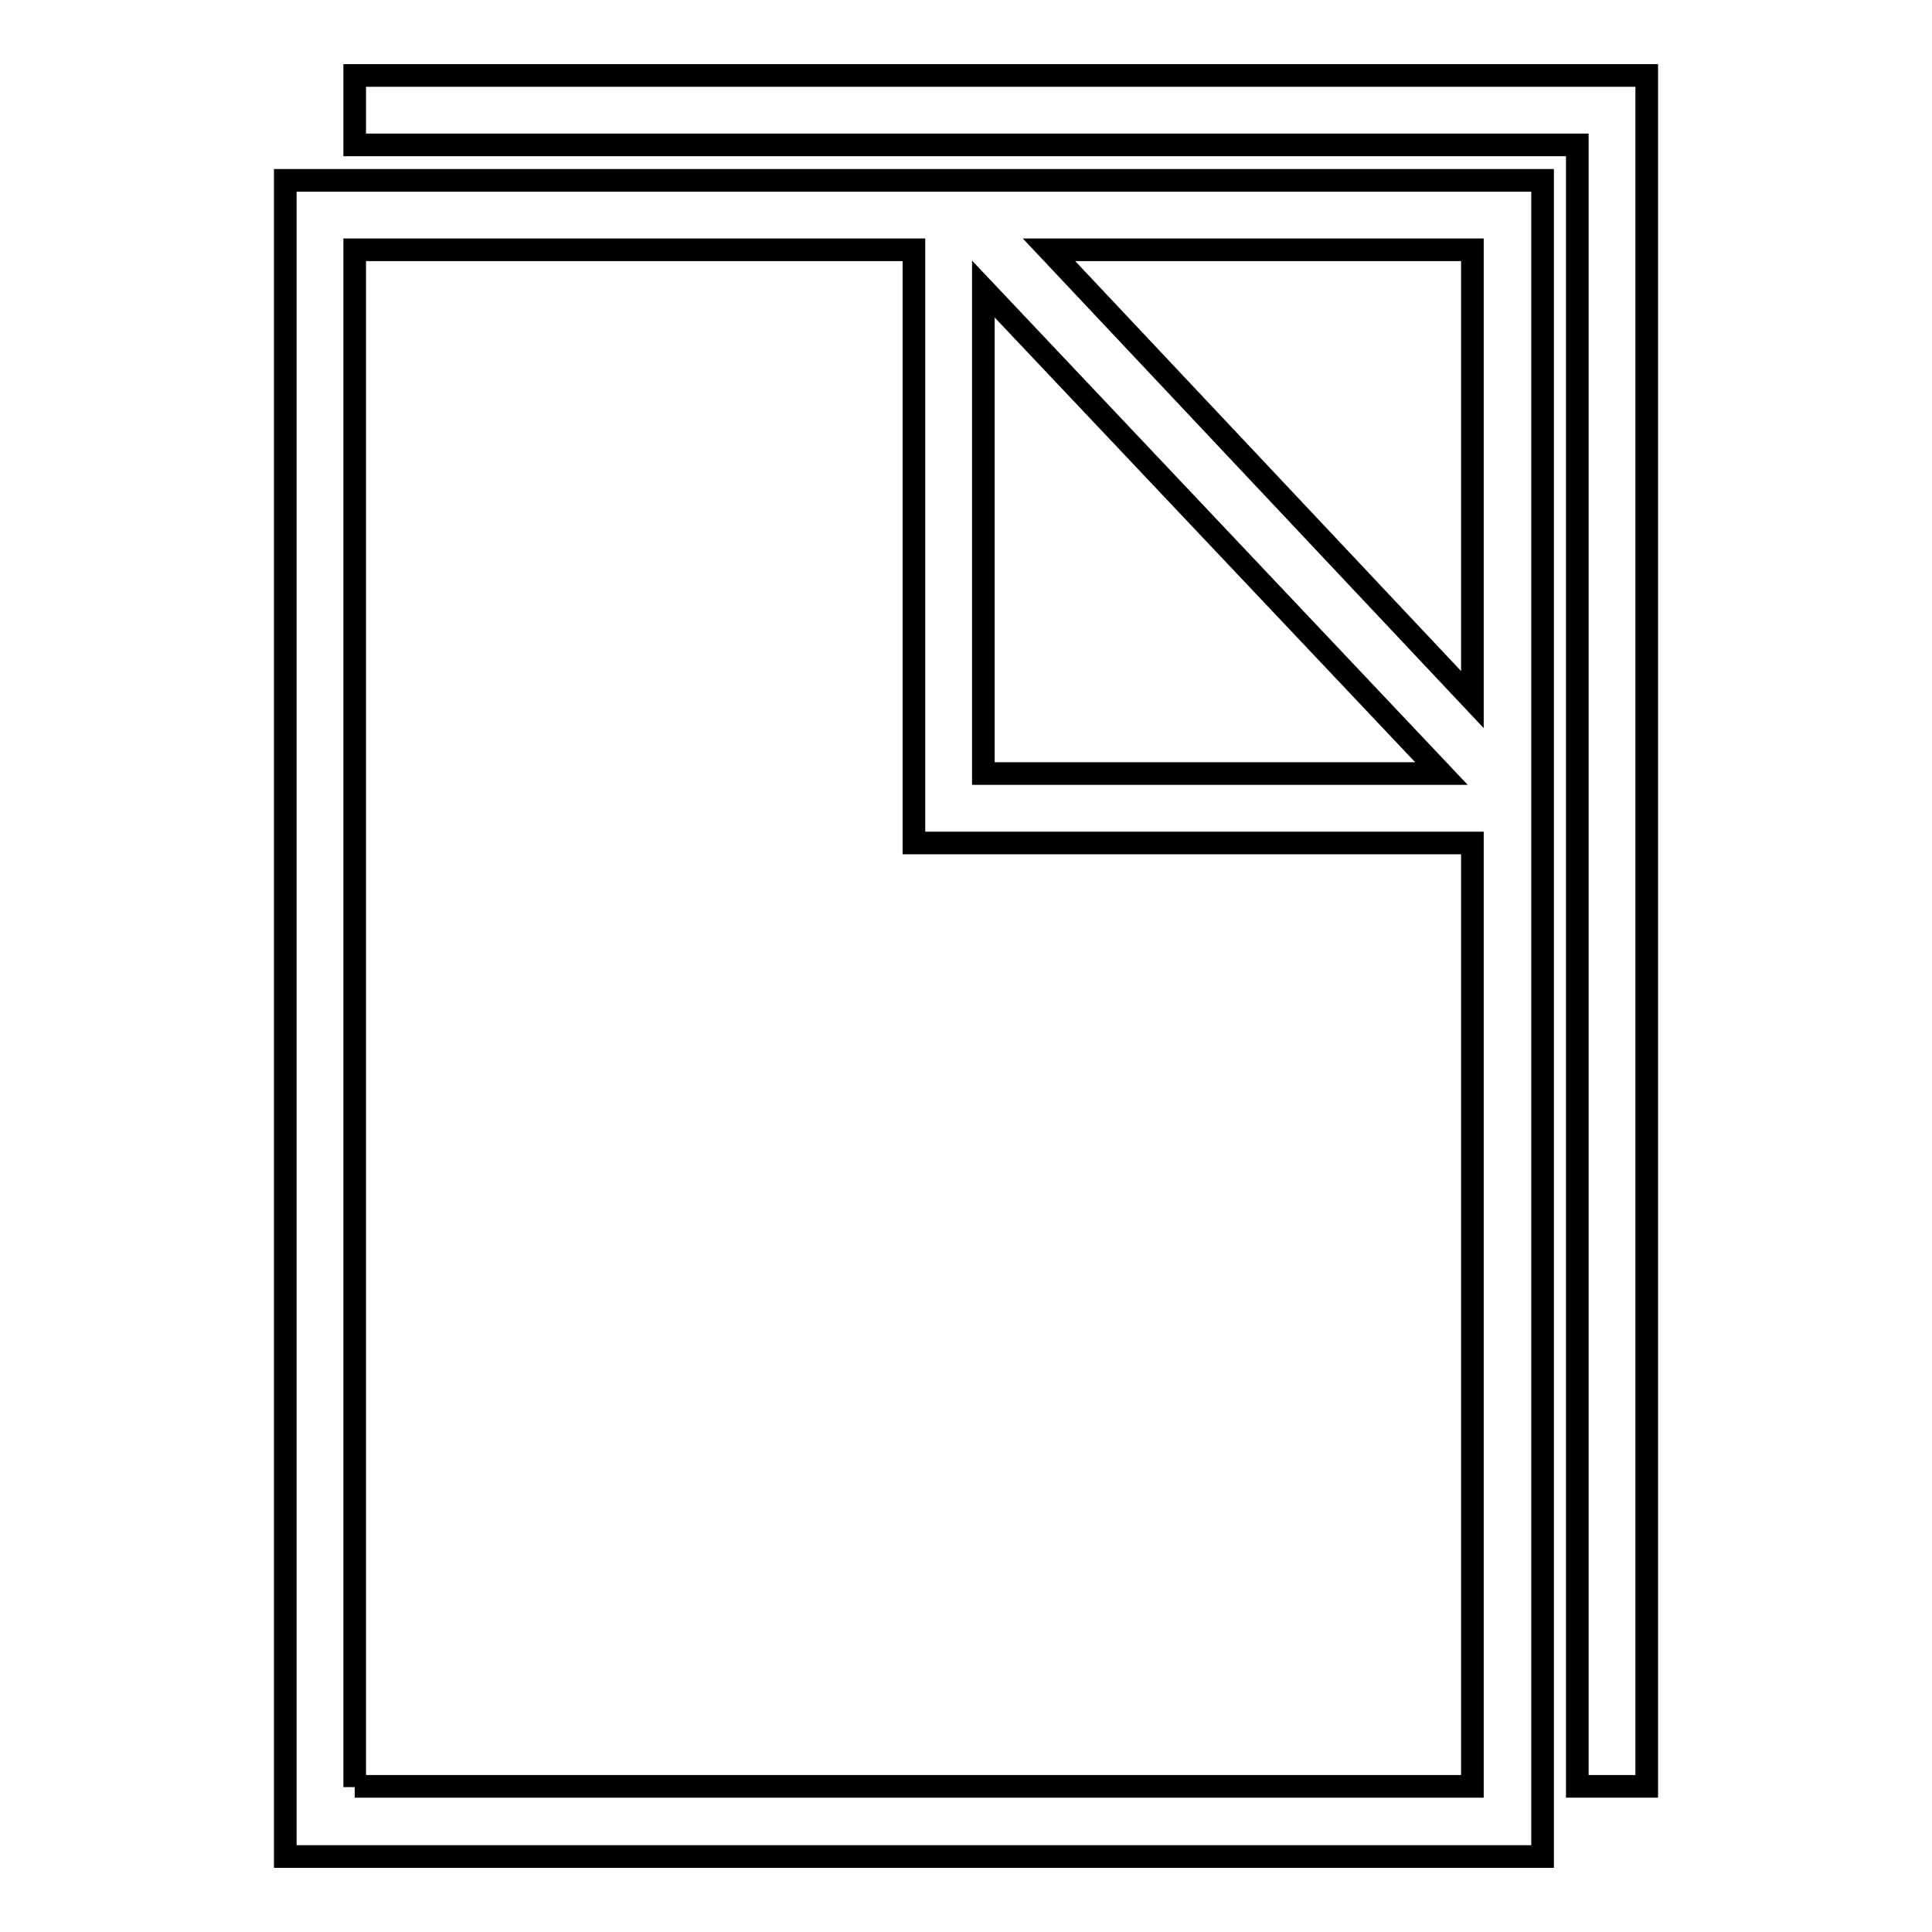 <?xml version="1.0" encoding="utf-8"?>
<!-- Svg Vector Icons : http://www.onlinewebfonts.com/icon -->
<!DOCTYPE svg PUBLIC "-//W3C//DTD SVG 1.1//EN" "http://www.w3.org/Graphics/SVG/1.1/DTD/svg11.dtd">
<svg version="1.1" xmlns="http://www.w3.org/2000/svg" xmlns:xlink="http://www.w3.org/1999/xlink" x="0px" y="0px" viewBox="0 0 256 256" enable-background="new 0 0 256 256" xml:space="preserve">
<g><g><path stroke-width="3" fill-opacity="0" stroke="#000000"  d="M121.1,23.9H37.8V246h166.6V111.8v-9.2V23.9h-74.1H121.1z M130.3,38.3l60.7,64.2h-60.7V38.3z M47,236.8V33.1h74.1v69.4v9.2h9.2h64.8v125H47z M195.1,33.1v59.6L139,33.1H195.1z"/><path stroke-width="3" fill-opacity="0" stroke="#000000"  d="M209,10H47v9.2h162v217.5h9.2V10H209z"/></g></g>
</svg>